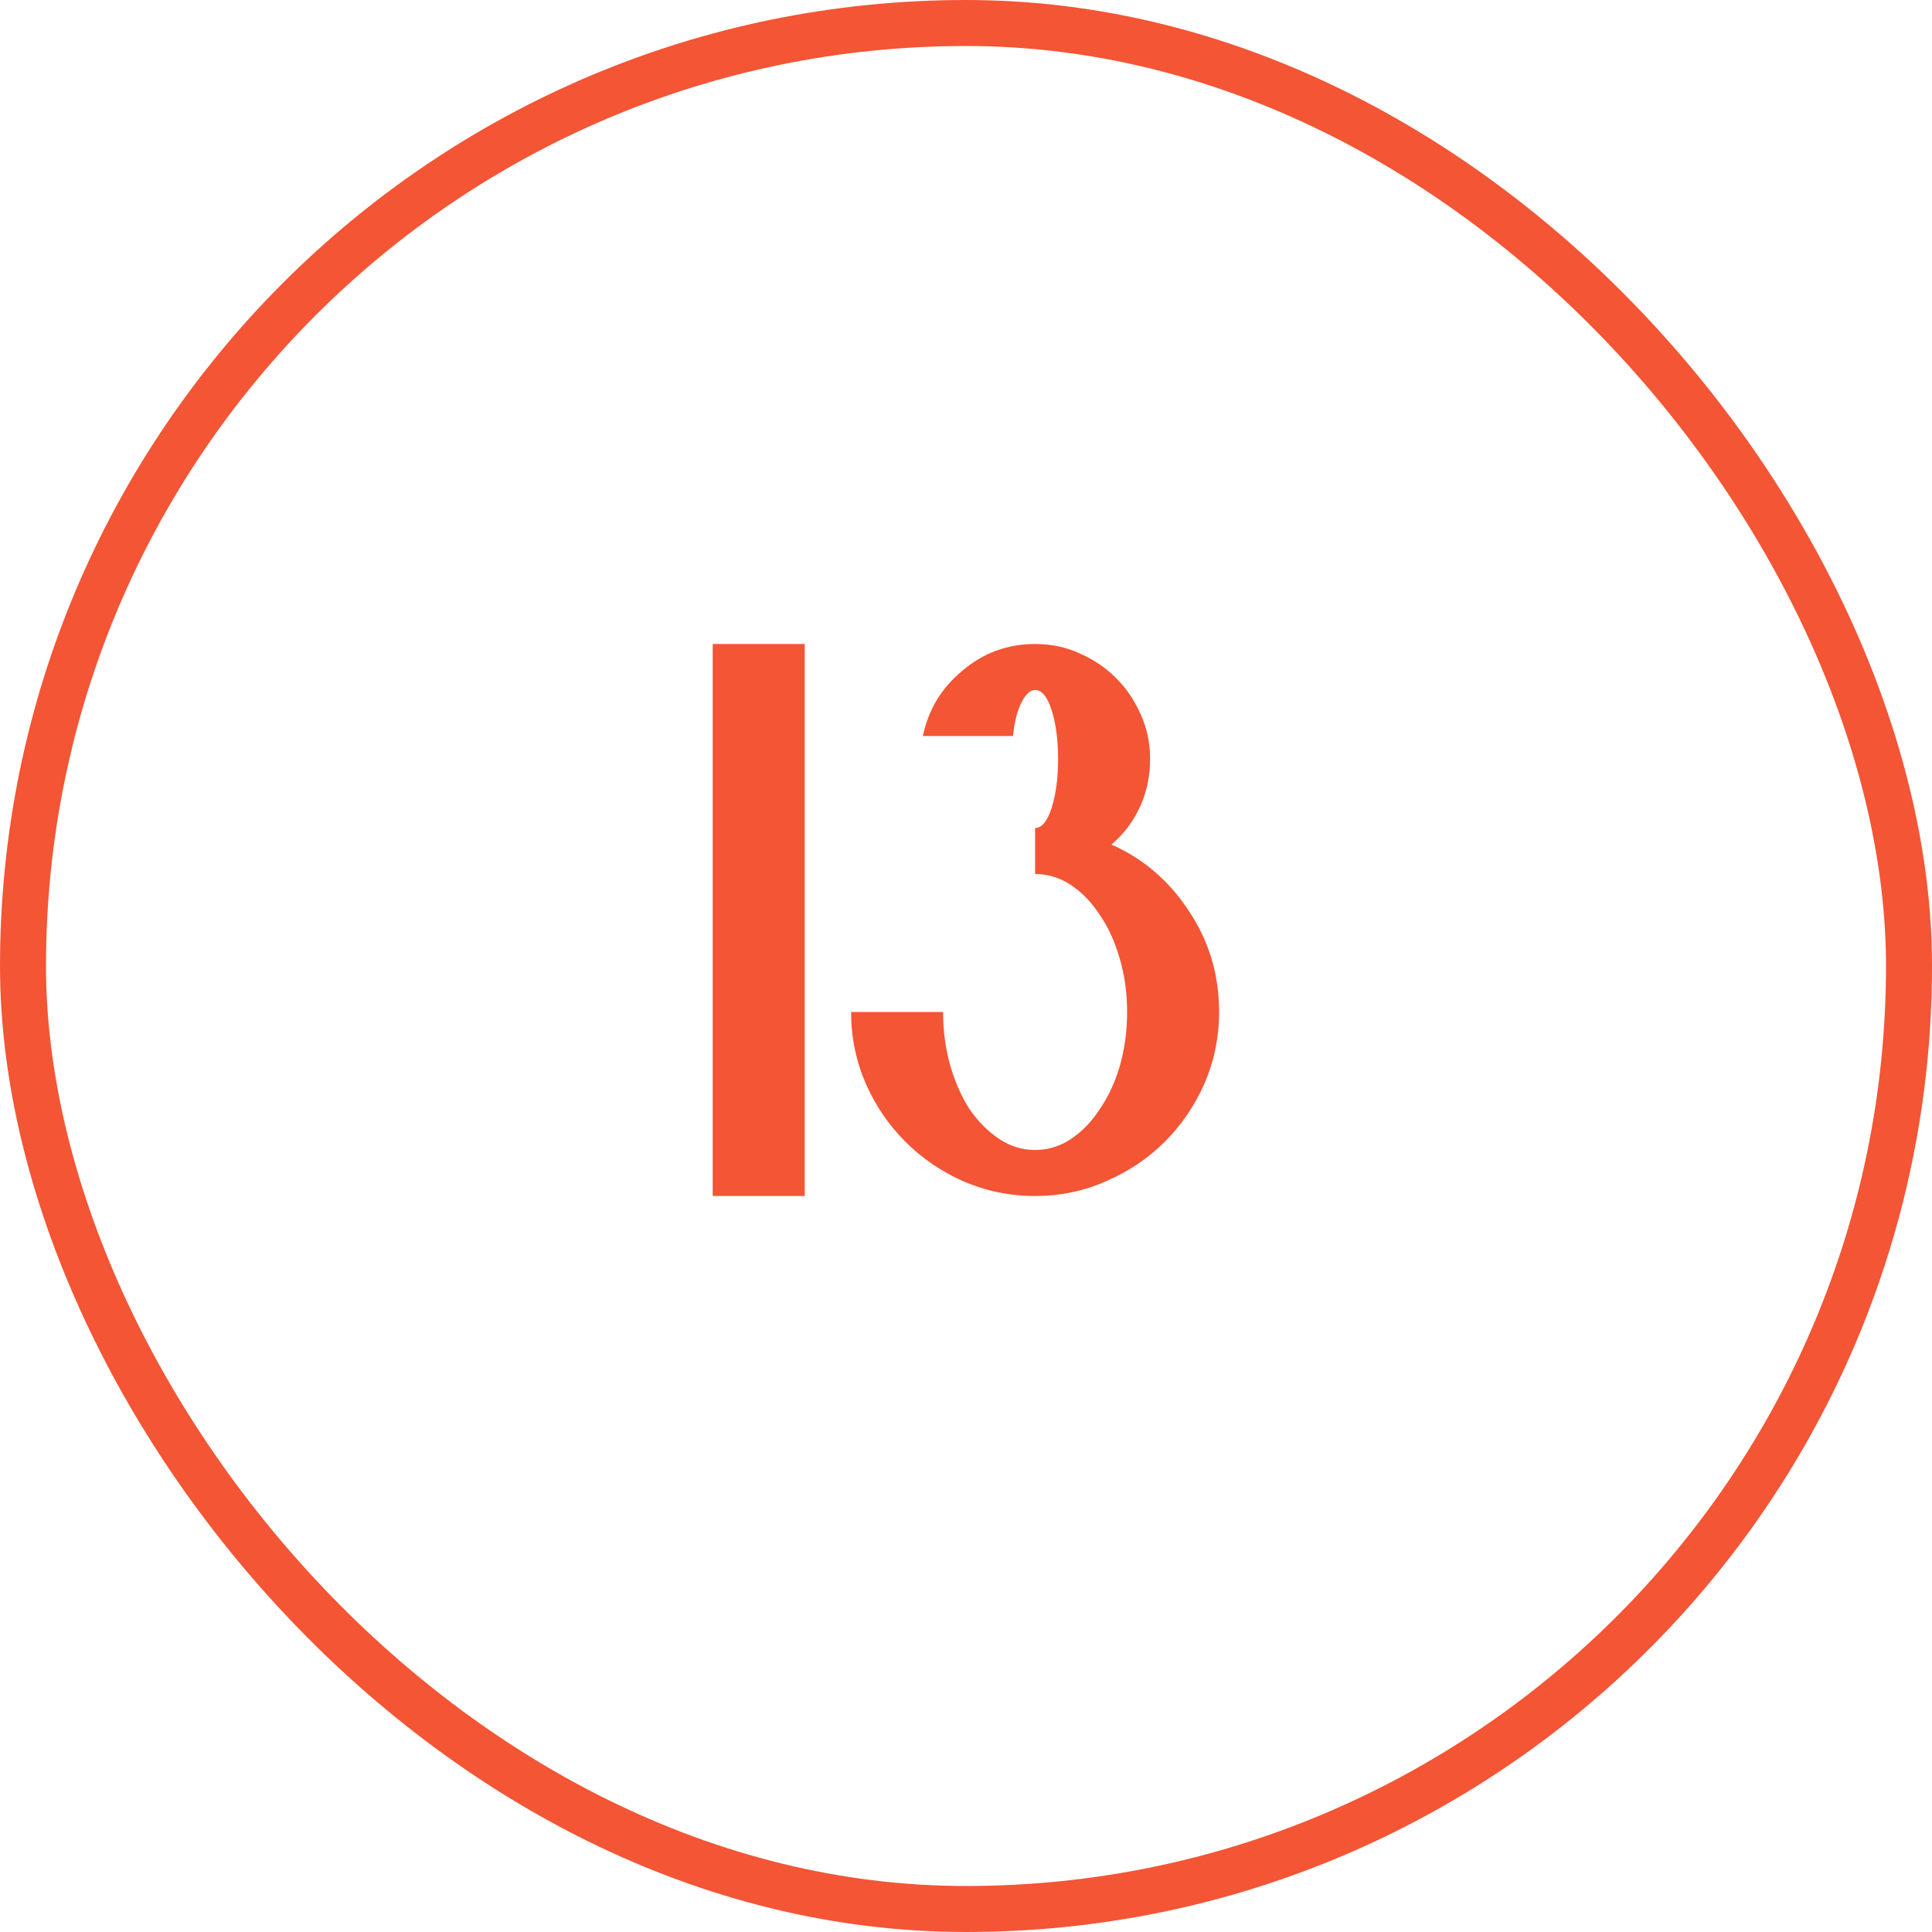 <?xml version="1.0" encoding="UTF-8"?> <svg xmlns="http://www.w3.org/2000/svg" width="42" height="42" viewBox="0 0 42 42" fill="none"><rect x="0.5" y="0.5" width="41" height="41" rx="20.5" stroke="#F35535"></rect><path d="M15.494 14H17.494V26H15.494V14ZM25.002 16.5C25.002 16.873 24.929 17.22 24.782 17.54C24.635 17.86 24.429 18.133 24.162 18.36C24.855 18.667 25.415 19.147 25.842 19.8C26.282 20.453 26.502 21.187 26.502 22C26.502 22.547 26.395 23.067 26.182 23.56C25.969 24.04 25.682 24.46 25.322 24.82C24.962 25.18 24.535 25.467 24.042 25.68C23.562 25.893 23.049 26 22.502 26C21.955 26 21.435 25.893 20.942 25.68C20.462 25.467 20.042 25.18 19.682 24.82C19.322 24.46 19.035 24.04 18.822 23.56C18.609 23.067 18.502 22.547 18.502 22H20.502C20.502 22.413 20.555 22.807 20.662 23.18C20.769 23.54 20.909 23.853 21.082 24.12C21.269 24.387 21.482 24.6 21.722 24.76C21.962 24.92 22.222 25 22.502 25C22.782 25 23.042 24.92 23.282 24.76C23.522 24.6 23.729 24.387 23.902 24.12C24.089 23.853 24.235 23.54 24.342 23.18C24.449 22.807 24.502 22.413 24.502 22C24.502 21.587 24.449 21.2 24.342 20.84C24.235 20.467 24.089 20.147 23.902 19.88C23.729 19.613 23.522 19.4 23.282 19.24C23.042 19.08 22.782 19 22.502 19V18C22.649 18 22.769 17.853 22.862 17.56C22.955 17.267 23.002 16.913 23.002 16.5C23.002 16.087 22.955 15.733 22.862 15.44C22.769 15.147 22.649 15 22.502 15C22.395 15 22.295 15.093 22.202 15.28C22.109 15.467 22.049 15.707 22.022 16H20.062C20.182 15.427 20.469 14.953 20.922 14.58C21.375 14.193 21.902 14 22.502 14C22.849 14 23.169 14.067 23.462 14.2C23.769 14.333 24.035 14.513 24.262 14.74C24.489 14.967 24.669 15.233 24.802 15.54C24.935 15.833 25.002 16.153 25.002 16.5Z" fill="#F35535"></path></svg> 